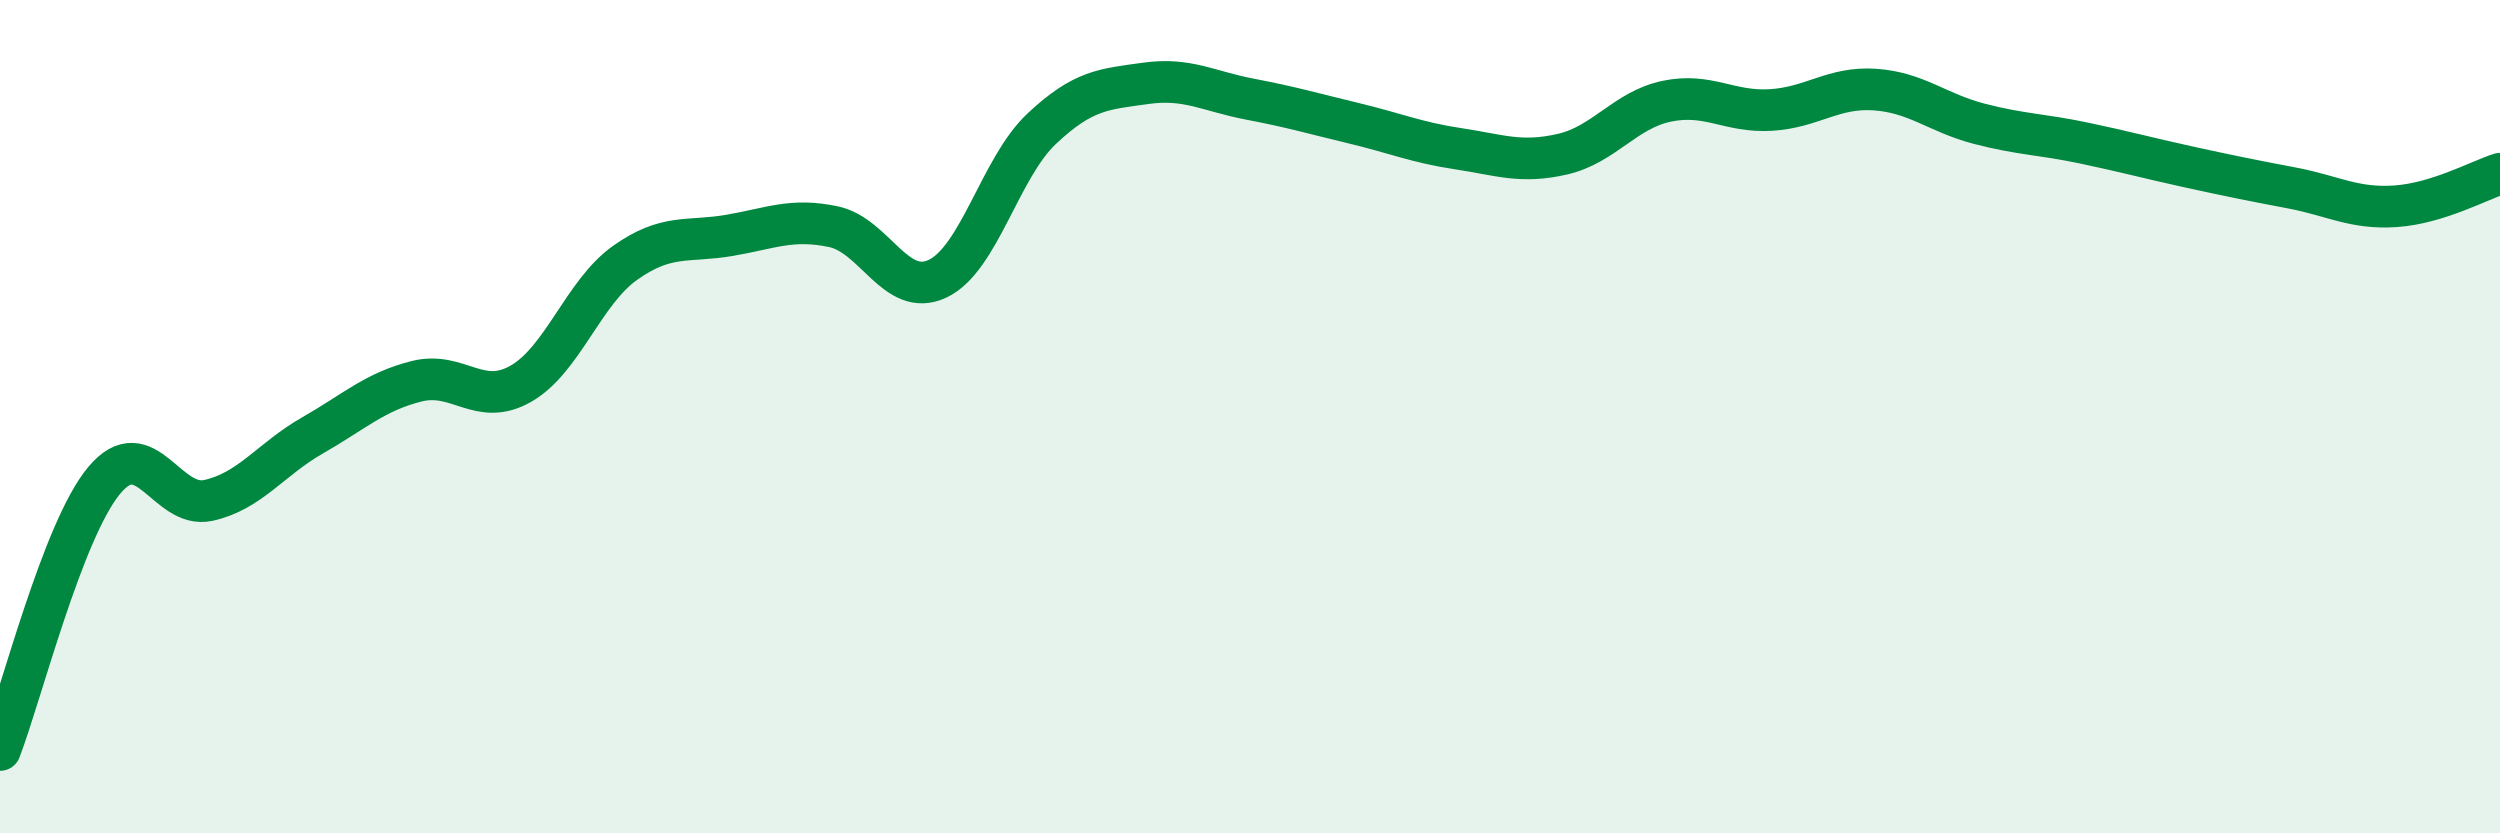 
    <svg width="60" height="20" viewBox="0 0 60 20" xmlns="http://www.w3.org/2000/svg">
      <path
        d="M 0,18 C 0.5,16.71 1.5,12.73 2.5,11.53 C 3.5,10.33 4,12.23 5,12.01 C 6,11.79 6.5,11.02 7.5,10.45 C 8.5,9.88 9,9.4 10,9.15 C 11,8.9 11.5,9.78 12.5,9.21 C 13.5,8.64 14,7.02 15,6.31 C 16,5.6 16.5,5.82 17.5,5.65 C 18.5,5.48 19,5.23 20,5.44 C 21,5.65 21.5,7.16 22.5,6.69 C 23.5,6.22 24,4.03 25,3.09 C 26,2.15 26.5,2.14 27.5,2 C 28.5,1.86 29,2.19 30,2.38 C 31,2.57 31.5,2.72 32.5,2.96 C 33.5,3.2 34,3.42 35,3.57 C 36,3.72 36.5,3.93 37.5,3.7 C 38.5,3.47 39,2.64 40,2.43 C 41,2.22 41.5,2.7 42.5,2.64 C 43.5,2.58 44,2.08 45,2.15 C 46,2.22 46.5,2.71 47.5,2.97 C 48.5,3.23 49,3.22 50,3.43 C 51,3.64 51.5,3.78 52.5,4 C 53.5,4.22 54,4.32 55,4.51 C 56,4.7 56.5,5.02 57.5,4.95 C 58.5,4.88 59.5,4.33 60,4.17L60 20L0 20Z"
        fill="#008740"
        opacity="0.1"
        stroke-linecap="round"
        stroke-linejoin="round"
      />
      <path
        d="M 0,18 C 0.5,16.71 1.5,12.73 2.5,11.53 C 3.5,10.33 4,12.23 5,12.01 C 6,11.79 6.5,11.02 7.5,10.45 C 8.5,9.88 9,9.4 10,9.15 C 11,8.9 11.5,9.78 12.5,9.21 C 13.5,8.64 14,7.02 15,6.31 C 16,5.6 16.5,5.82 17.5,5.65 C 18.5,5.48 19,5.23 20,5.44 C 21,5.65 21.5,7.16 22.5,6.69 C 23.5,6.22 24,4.03 25,3.09 C 26,2.15 26.5,2.14 27.5,2 C 28.5,1.86 29,2.19 30,2.38 C 31,2.57 31.5,2.72 32.5,2.96 C 33.5,3.2 34,3.42 35,3.57 C 36,3.72 36.5,3.93 37.5,3.7 C 38.5,3.47 39,2.64 40,2.43 C 41,2.22 41.5,2.7 42.5,2.64 C 43.5,2.58 44,2.08 45,2.15 C 46,2.22 46.5,2.71 47.5,2.97 C 48.5,3.23 49,3.22 50,3.43 C 51,3.64 51.5,3.78 52.5,4 C 53.5,4.22 54,4.32 55,4.51 C 56,4.7 56.5,5.02 57.5,4.95 C 58.5,4.88 59.5,4.33 60,4.17"
        stroke="#008740"
        stroke-width="1"
        fill="none"
        stroke-linecap="round"
        stroke-linejoin="round"
      />
    </svg>
  